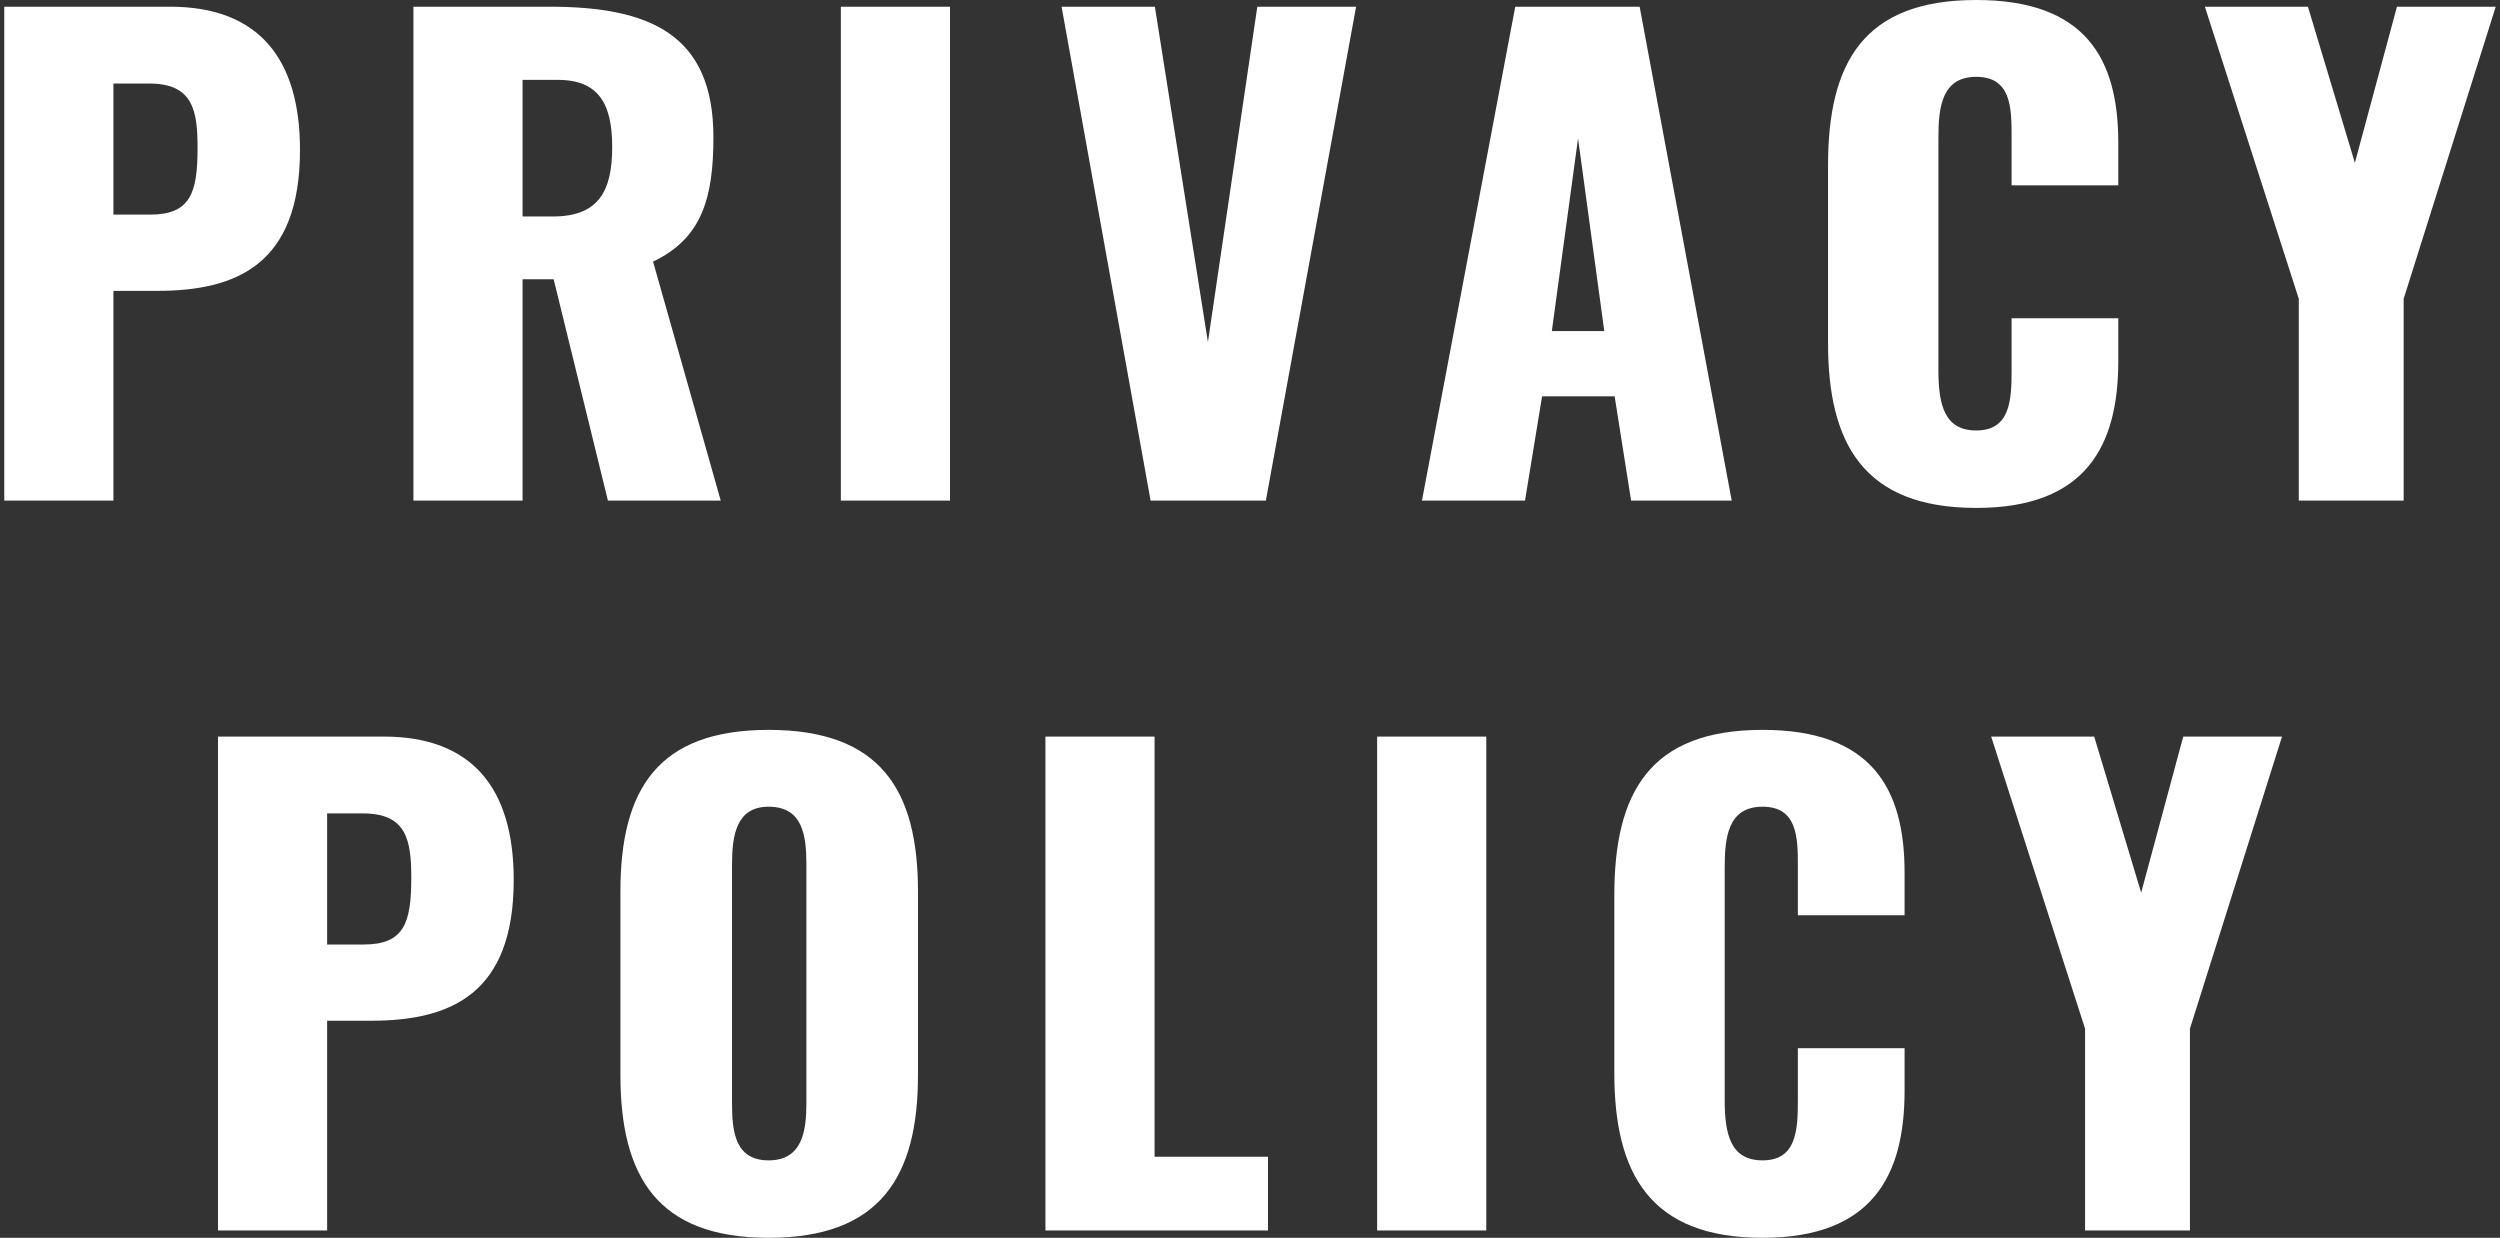 <svg width="410" height="203" xmlns="http://www.w3.org/2000/svg" fill-rule="evenodd" clip-rule="evenodd" stroke-linejoin="round" stroke-miterlimit="2"><rect width="100%" height="100%" fill="#333333" stroke="none"/><path d="M.7 82.1h17.9V47.7h7.2c13.1 0 23.4-4.4 23.4-23.1 0-15-6.8-23.5-21.3-23.5H.7v81zm17.9-46.9V13.7h5.9c7.2 0 7.9 4.5 7.9 10.6 0 7.4-1.2 10.9-7.8 10.9h-6zM67.8 82.1h17.9V45.8h5.1l8.9 36.3h18.5l-11.1-39.2c8-3.8 9.9-10.4 9.9-20.4 0-17-10.6-21.4-26.9-21.4H67.8v81zm17.9-46.6V13.1h5.8c6.8 0 8.9 4.1 8.9 11 0 7.2-2.2 11.4-9.7 11.4h-5zM137.9 1.1h17.9v81h-17.9zM188.7 82.1h18.9l14.8-81h-16.2l-8.1 55-8.7-55h-15.3l14.6 81zM233.2 82.1h16.9l2.8-17.1h11.9l2.7 17.1H284l-15.1-81h-20.4l-15.3 81zm21.3-27.8l4.3-31.6 4.3 31.6h-8.6zM324.1 83.3c18.1 0 23.3-10.3 23.3-24.1v-7h-17.5v8.5c0 4.9-.2 9.9-5.8 9.9-5.3 0-6.2-4.4-6.2-9.9V22.6c0-4.9.5-10 6.2-10s5.8 5 5.8 9.7v8.1h17.5v-7C347.4 9.6 342 0 324.1 0c-18.5 0-24.3 10.3-24.3 27.1v29.2c0 16.4 5.8 27 24.3 27zM377 82.1h17.2V49l15.1-47.9h-16.2l-6.9 25.6-7.7-25.6h-16.9L377 49v33.1z" fill="#fff" fill-rule="nonzero"/><g><path d="M35.75 201.8h17.9v-34.4h7.2c13.1 0 23.4-4.4 23.4-23.1 0-15-6.8-23.5-21.3-23.5h-27.2v81zm17.9-46.9v-21.5h5.9c7.2 0 7.9 4.5 7.9 10.6 0 7.4-1.2 10.9-7.8 10.9h-6zM126.05 203c18.3 0 24.5-10 24.5-26.7v-30.1c0-16.7-6.2-26.5-24.5-26.5-18.2 0-24.3 9.8-24.3 26.5v30.1c0 16.7 6.1 26.7 24.3 26.7zm0-12.7c-5.6 0-6-4.9-6-9.5v-39c0-4.8.7-9.5 6-9.5 5.6 0 6.2 4.7 6.2 9.5v39c0 4.6-.6 9.5-6.2 9.5zM171.45 201.8h36.5v-12.1h-18.6v-68.9h-17.9v81zM225.85 120.8h17.9v81h-17.9zM289.05 203c18.1 0 23.3-10.3 23.3-24.1v-7h-17.5v8.5c0 4.9-.2 9.9-5.8 9.9-5.3 0-6.2-4.4-6.2-9.9v-38.1c0-4.9.5-10 6.2-10s5.8 5 5.8 9.7v8.1h17.5v-7c0-13.8-5.4-23.4-23.3-23.4-18.5 0-24.3 10.3-24.3 27.1V176c0 16.4 5.8 27 24.3 27zM341.95 201.8h17.2v-33.1l15.1-47.9h-16.2l-6.9 25.6-7.7-25.6h-16.9l15.4 47.9v33.1z" fill="#fff" fill-rule="nonzero"/></g></svg>